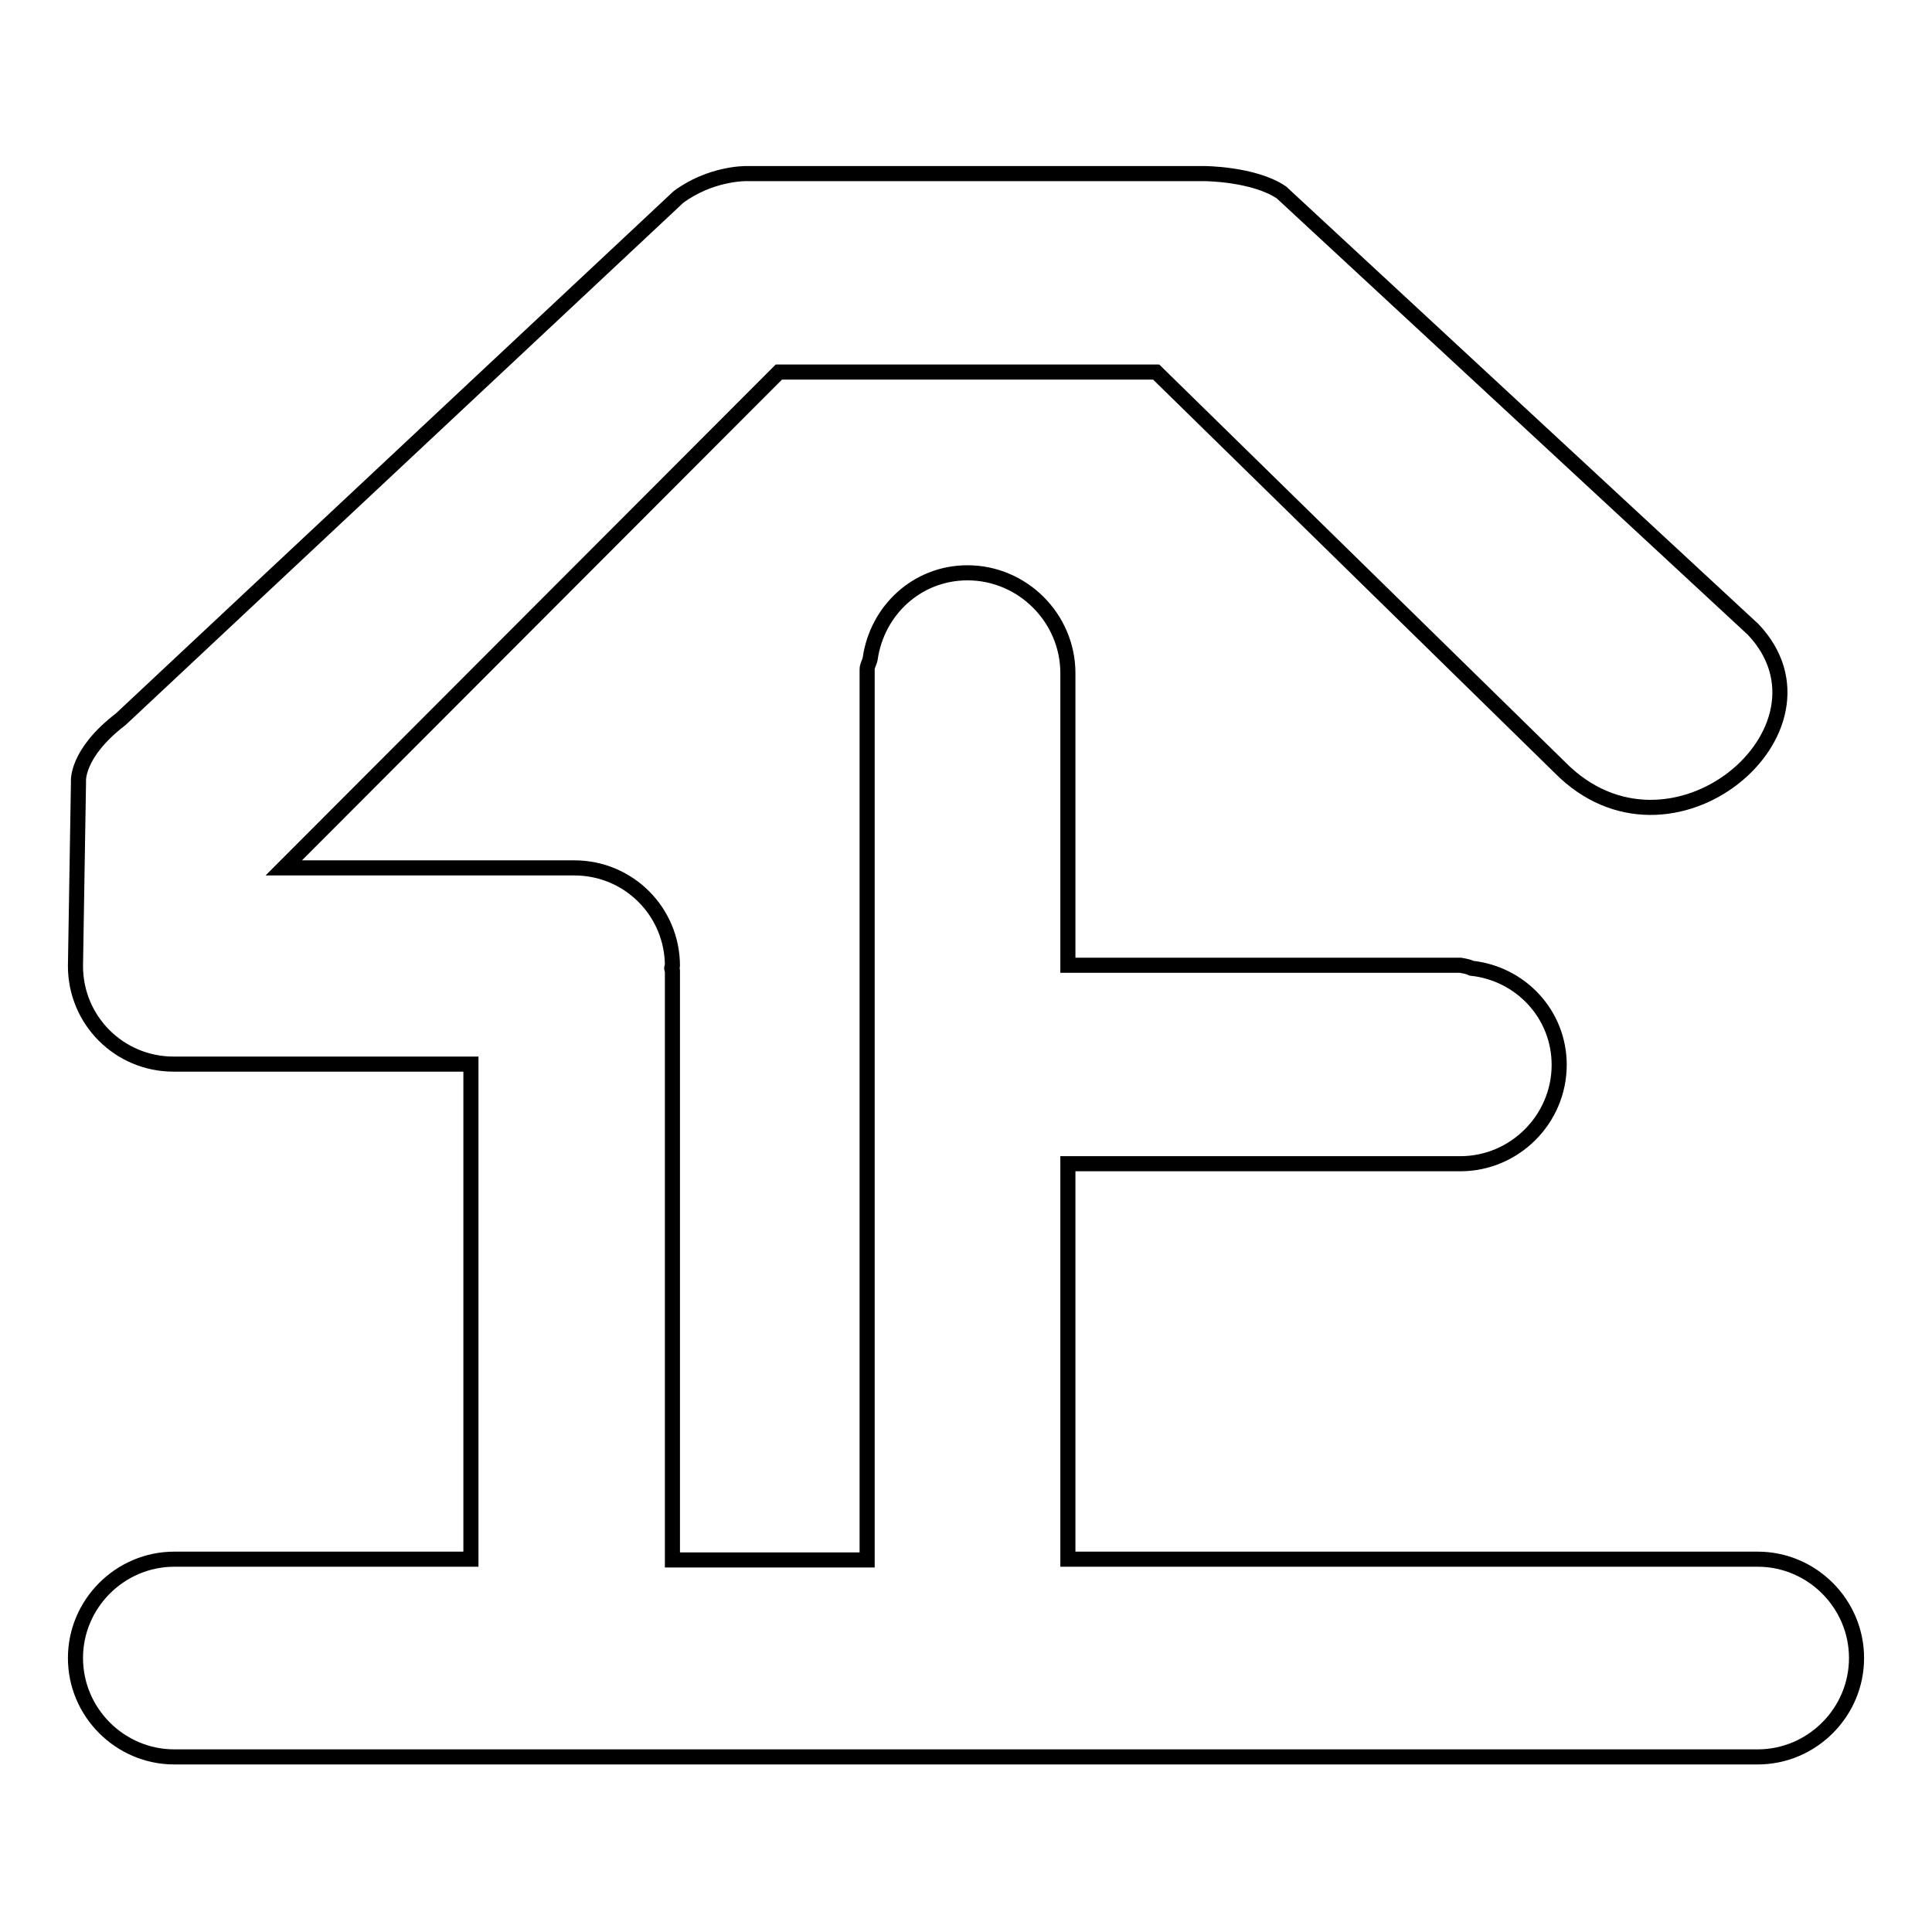 <?xml version="1.0" encoding="utf-8"?>
<!-- Svg Vector Icons : http://www.onlinewebfonts.com/icon -->
<!DOCTYPE svg PUBLIC "-//W3C//DTD SVG 1.1//EN" "http://www.w3.org/Graphics/SVG/1.1/DTD/svg11.dtd">
<svg version="1.1" xmlns="http://www.w3.org/2000/svg" xmlns:xlink="http://www.w3.org/1999/xlink" x="0px" y="0px" viewBox="0 0 256 256" enable-background="new 0 0 256 256" xml:space="preserve">
<g> <path stroke-width="2" fill-opacity="0" stroke="#000000"  d="M232.9,206.6h-91.4v-52.4h52c7.2,0,13.1-5.9,13.1-13.1c0-6.7-5.1-12.1-11.6-12.8c-0.4-0.2-0.9-0.3-1.5-0.4 h-52V89.2c0-7.3-6-13.3-13.3-13.3c-6.7,0-12,5-12.9,11.4c-0.1,0.5-0.4,0.9-0.4,1.4v0.6v117.4H89.1v-78.1c0-0.1-0.1-0.2-0.1-0.3 c0-0.1,0.1-0.2,0.1-0.3c0-7.2-5.8-13-13-13H37.6l65.6-65.7h50l53.5,52.4c14.7,14.9,38.1-5.1,25.6-18.3l-62.5-57.9 c-3.7-2.5-10.3-2.5-10.3-2.5h-51.5h-9.1c-0.3,0-4.8,0-9,3.1L16,95.3c-6,4.6-5.6,8.3-5.6,8.3L10,128c0,0,0,0,0,0c0,0,0,0,0,0 c0,7.2,5.8,13,13,13h39.3l0.1,0v65.6H23.1c-7.2,0-13.1,5.9-13.1,13.1c0,7.2,5.9,13.1,13.1,13.1h209.8c7.2,0,13.1-5.9,13.1-13.1 C246,212.5,240.1,206.6,232.9,206.6"/></g>
</svg>